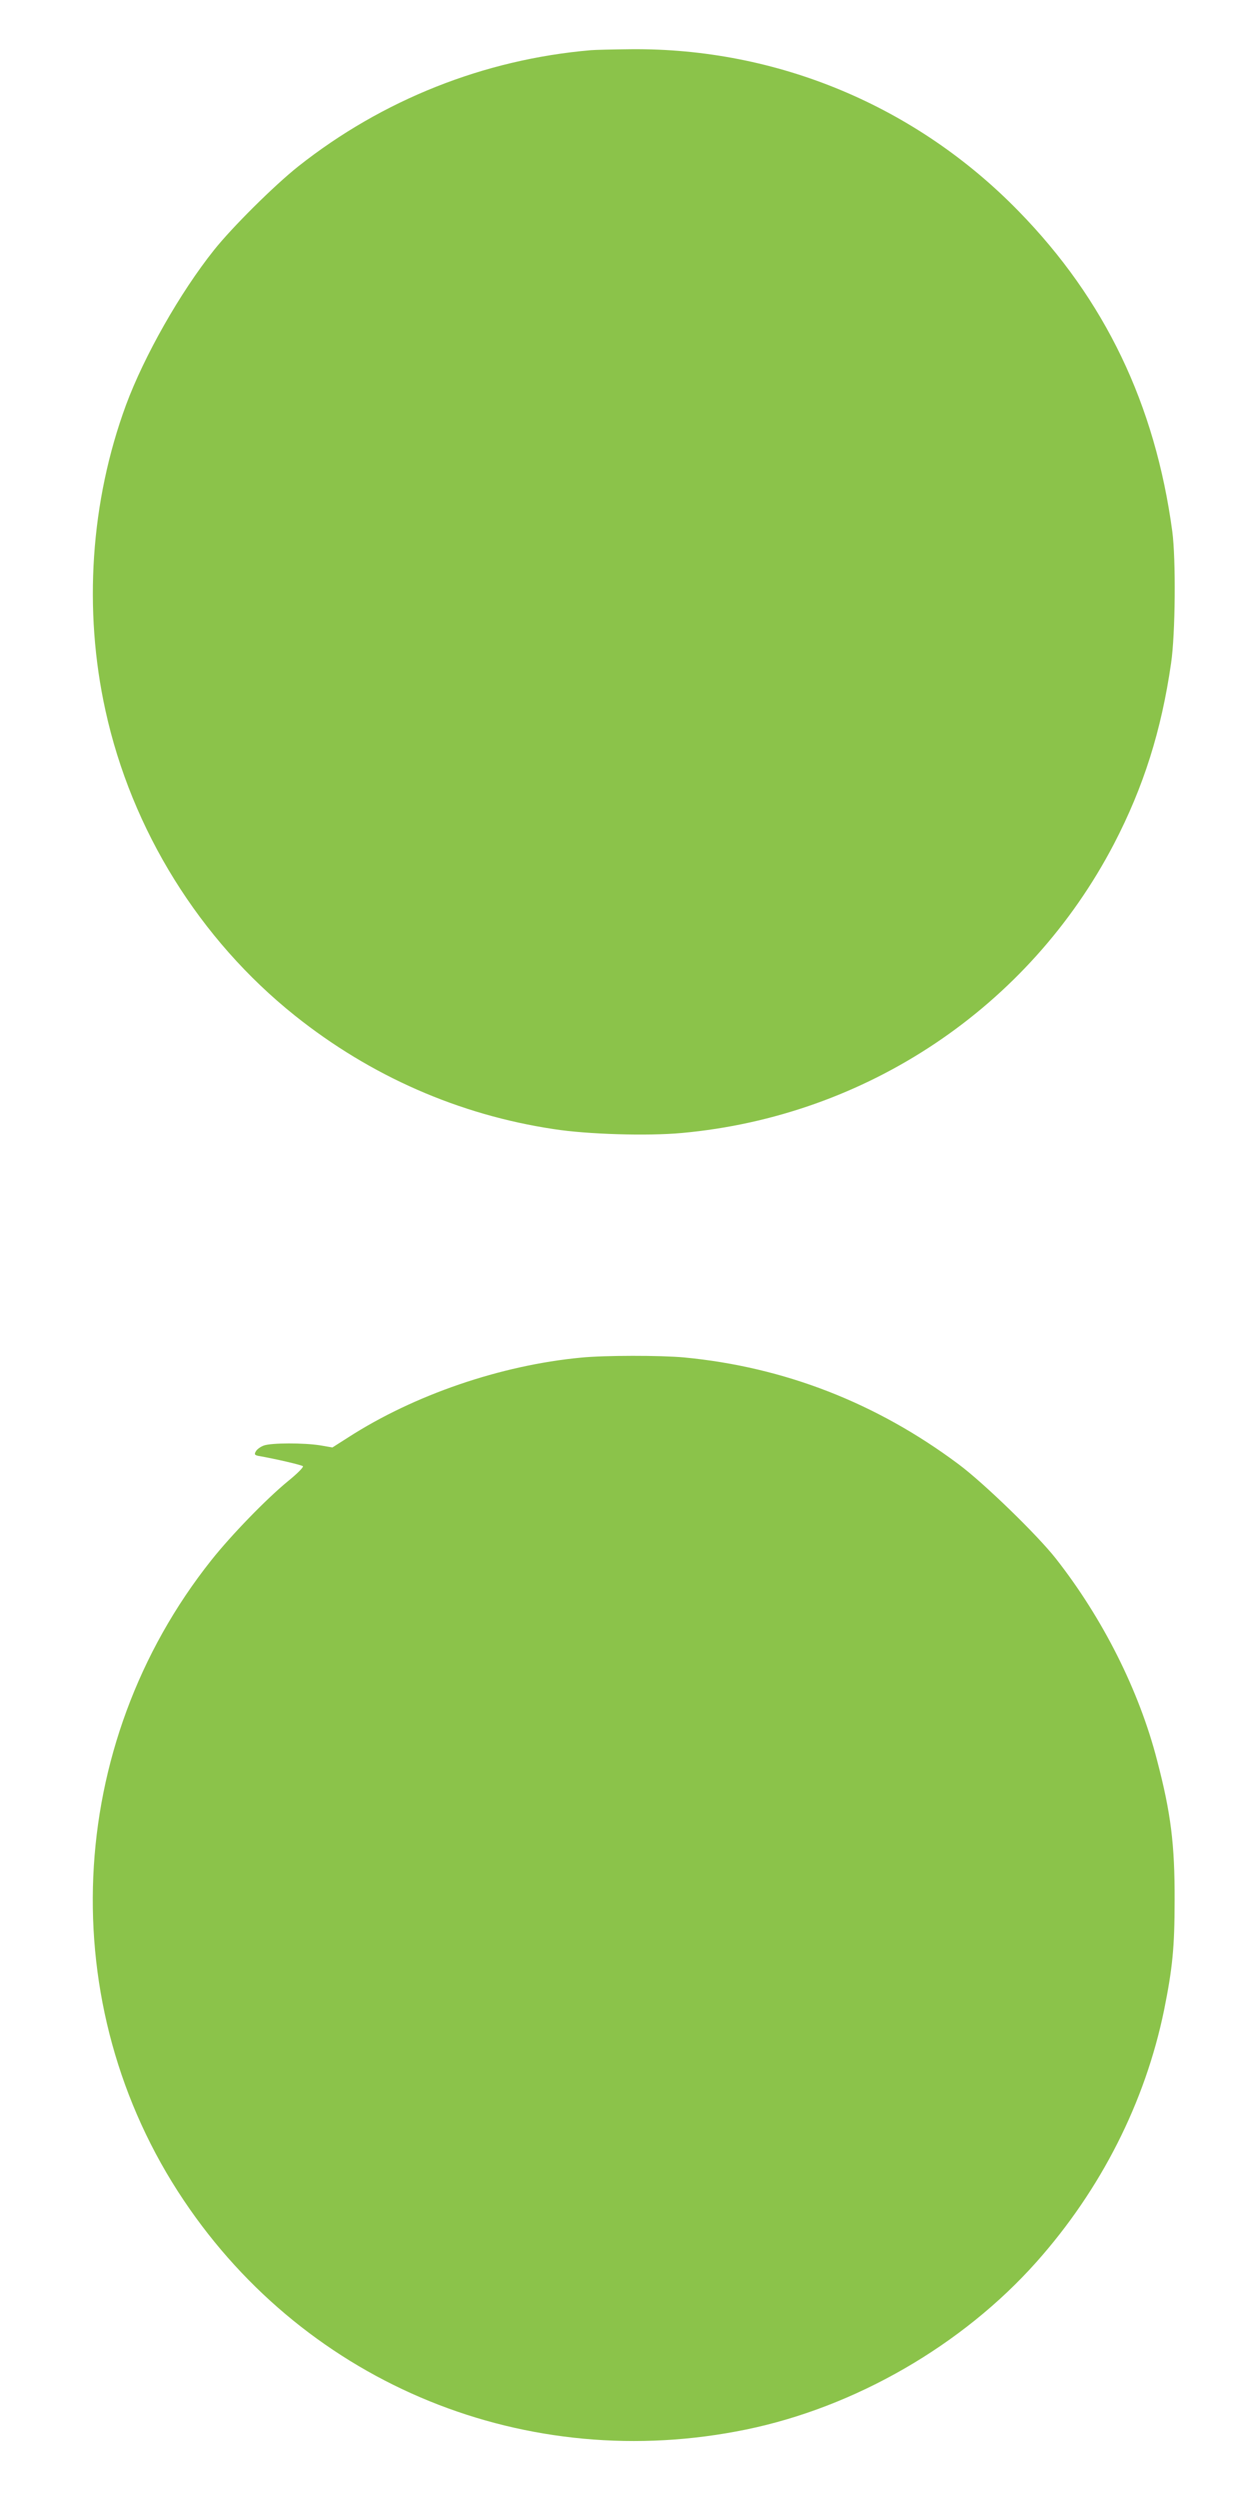 <?xml version="1.0" standalone="no"?>
<!DOCTYPE svg PUBLIC "-//W3C//DTD SVG 20010904//EN"
 "http://www.w3.org/TR/2001/REC-SVG-20010904/DTD/svg10.dtd">
<svg version="1.0" xmlns="http://www.w3.org/2000/svg"
 width="640pt" height="1280pt" viewBox="0 0 640 1280"
 preserveAspectRatio="xMidYMid meet">
<g transform="translate(0,1280) scale(0.1,-0.1)"
fill="#8bc34a" stroke="none">
<path d="M3025 12543 c-547 -47 -1067 -254 -1498 -595 -122 -97 -337 -310
-431 -428 -174 -218 -358 -543 -451 -794 -181 -492 -219 -1047 -105 -1564 134
-612 482 -1172 970 -1562 387 -309 839 -508 1325 -581 172 -27 480 -36 655
-20 946 86 1777 643 2214 1481 151 291 242 578 292 925 22 148 25 533 6 675
-88 650 -344 1185 -786 1638 -526 540 -1238 837 -1986 830 -91 -1 -183 -3
-205 -5z"/>
<path d="M2975 5849 c-412 -39 -855 -191 -1193 -409 l-80 -51 -64 11 c-83 13
-247 13 -287 -1 -17 -6 -36 -20 -41 -30 -9 -15 -6 -19 12 -23 92 -16 223 -47
229 -53 4 -5 -30 -39 -77 -77 -111 -91 -290 -276 -391 -403 -755 -949 -812
-2281 -142 -3279 634 -946 1760 -1404 2880 -1173 558 115 1106 431 1486 858
330 371 556 817 653 1289 43 214 54 320 54 562 1 287 -19 447 -90 718 -92 357
-278 726 -518 1032 -95 121 -369 387 -498 483 -420 314 -892 498 -1406 547
-121 11 -407 11 -527 -1z"/>
</g>
</svg>
